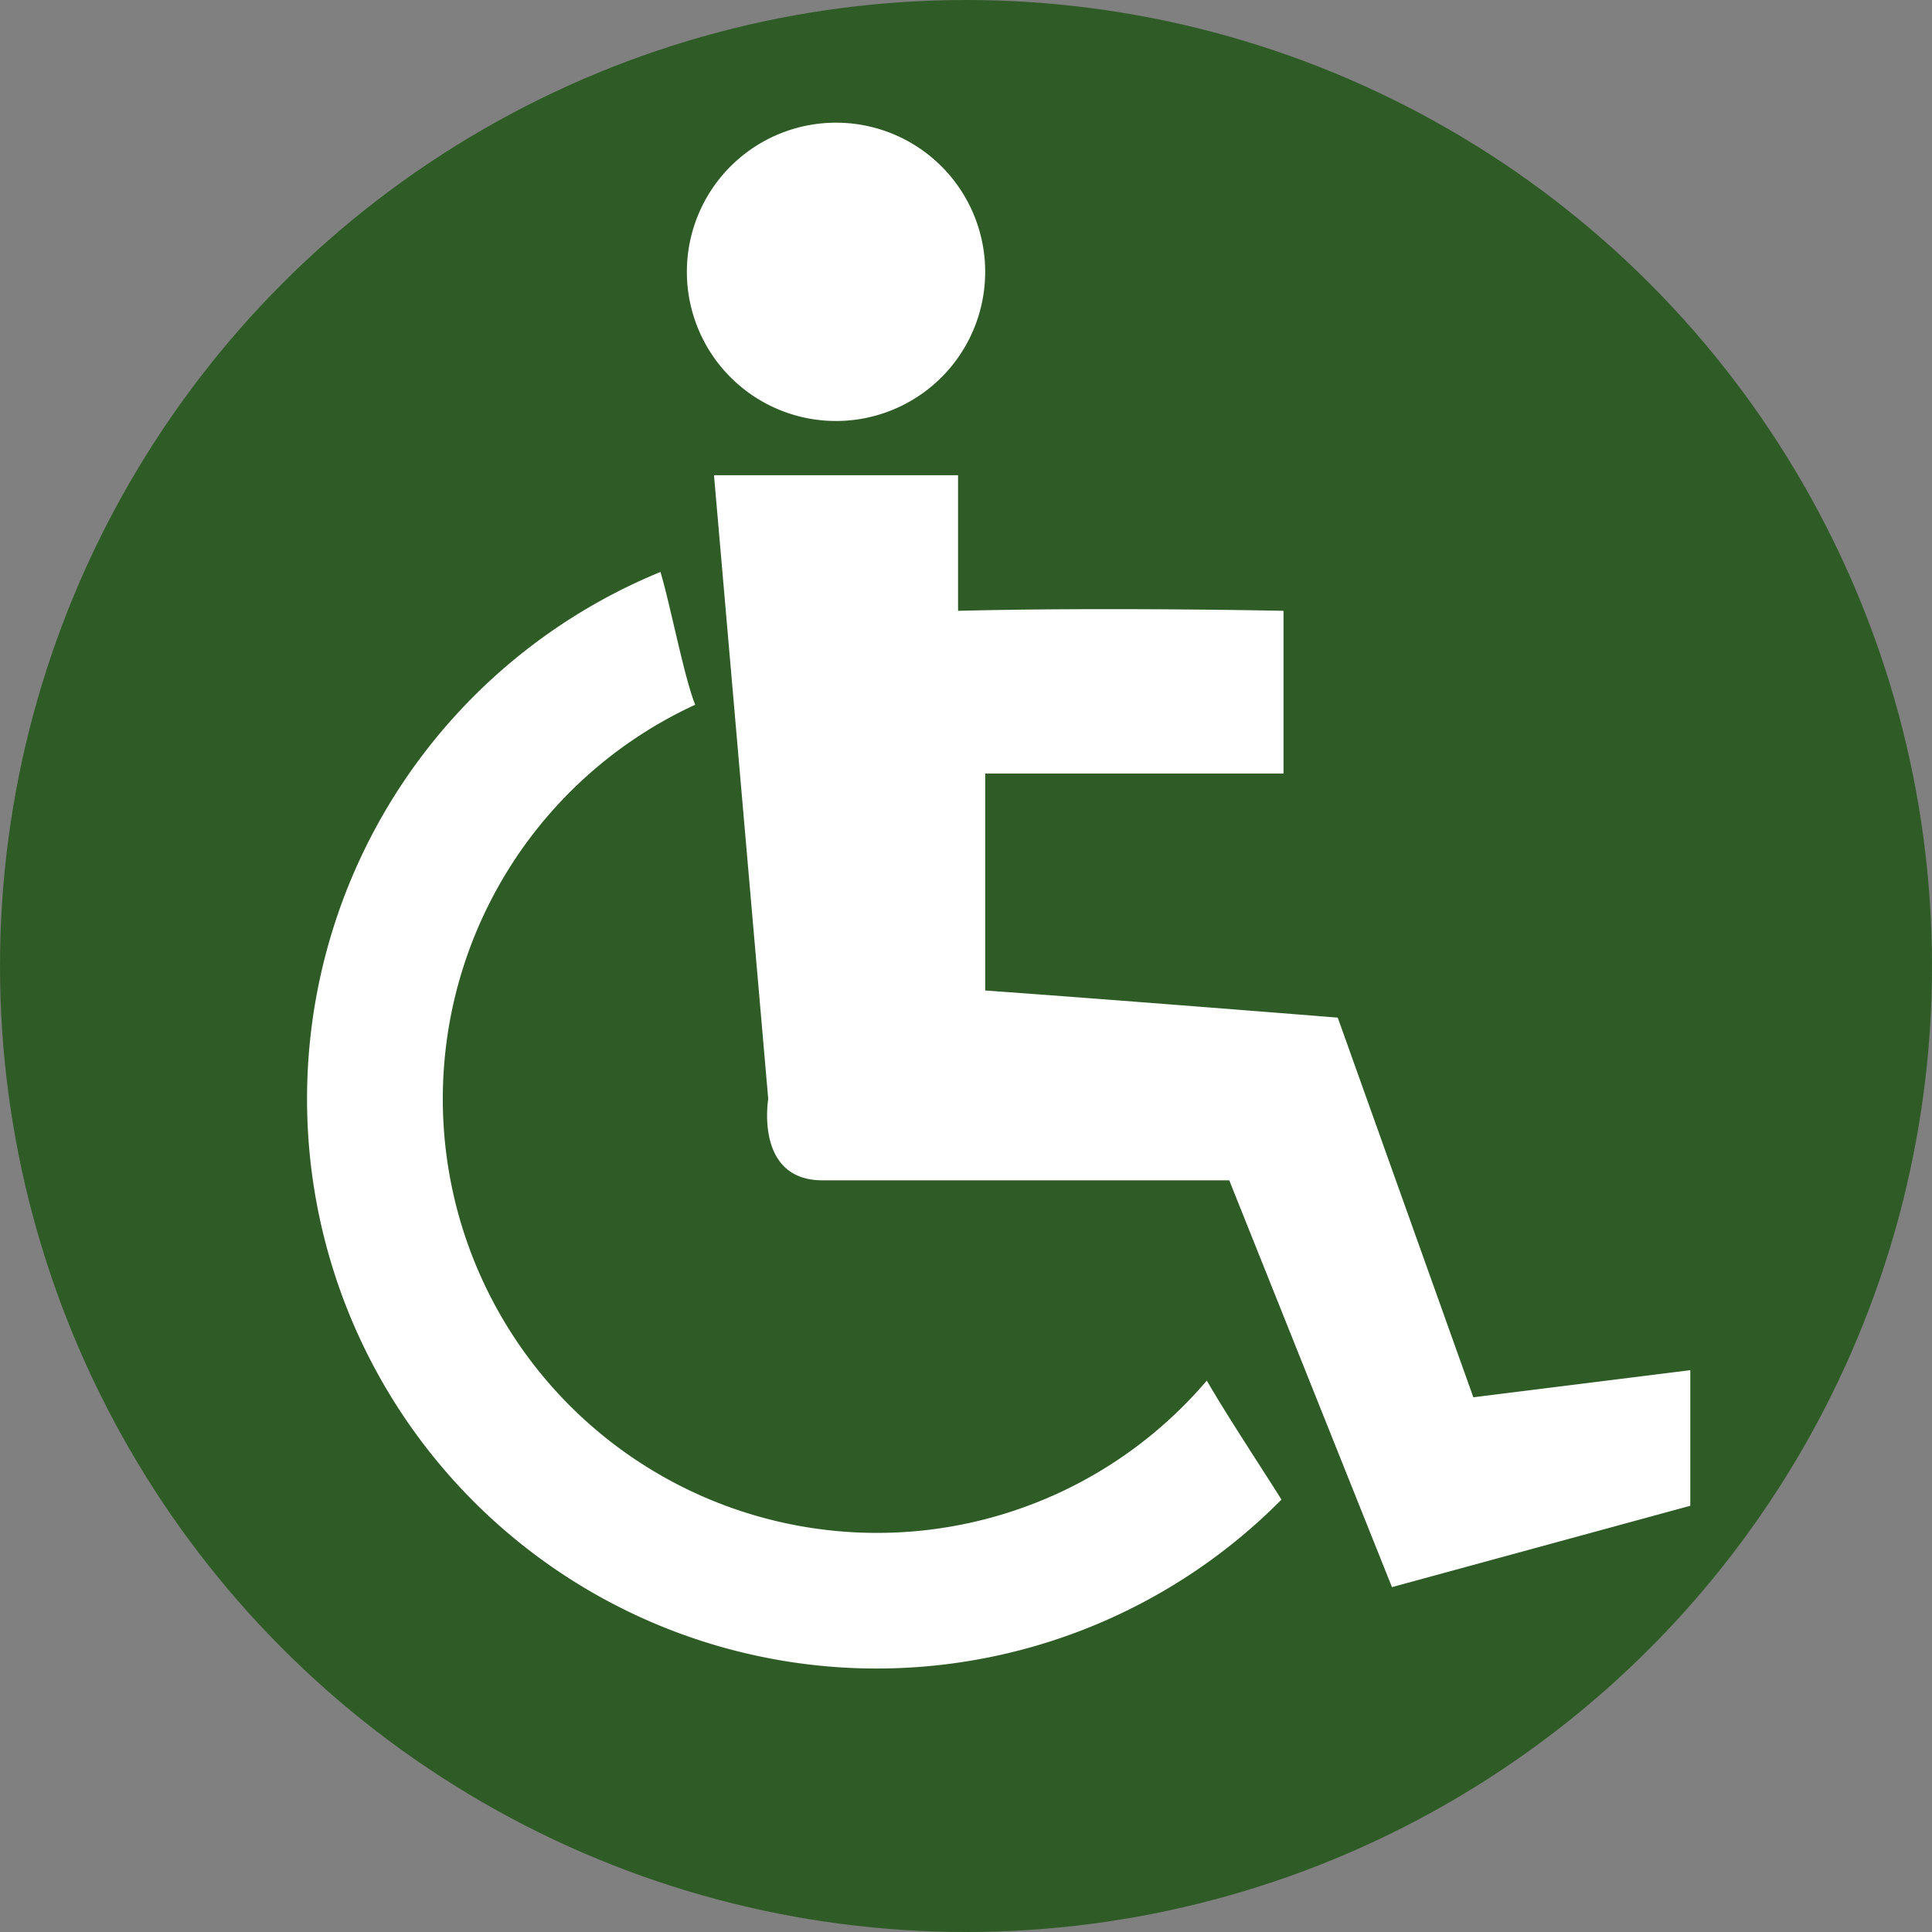 <svg xmlns="http://www.w3.org/2000/svg" viewBox="0 0 141.732 141.732"><rect x="0" y="0" width="141.732" height="141.732" fill="#808080" stroke="none"/><defs><style>.cls-1{fill:#2f5c26;}.cls-2{fill:#fff;}</style></defs><title>behindertengerecht</title><g id="Ebene_2" data-name="Ebene 2"><g id="Ebene_1-2" data-name="Ebene 1"><circle class="cls-1" cx="70.866" cy="70.866" r="70.866"/><g id="wc"><path class="cls-2" d="M61.332,30.884A10.942,10.942,0,1,0,50.389,19.942,10.943,10.943,0,0,0,61.332,30.884Zm46.752,71.621L98.137,74.653s-16.58-1.327-25.863-1.99V56.747H94.158V44.81s-12.865-.275-23.874,0V34.863H52.379l3.979,45.758s-1.013,5.968,3.979,5.968H90.179l11.937,29.843L124,110.463v-9.947Zm-43.768,9.948A31.837,31.837,0,0,1,51,51.7c-.8-1.957-1.836-7.393-2.55-9.74a41.785,41.785,0,1,0,45.561,68.049c-1.782-2.819-4-6.171-5.48-8.728A31.756,31.756,0,0,1,64.316,112.453Z"/></g></g></g></svg>